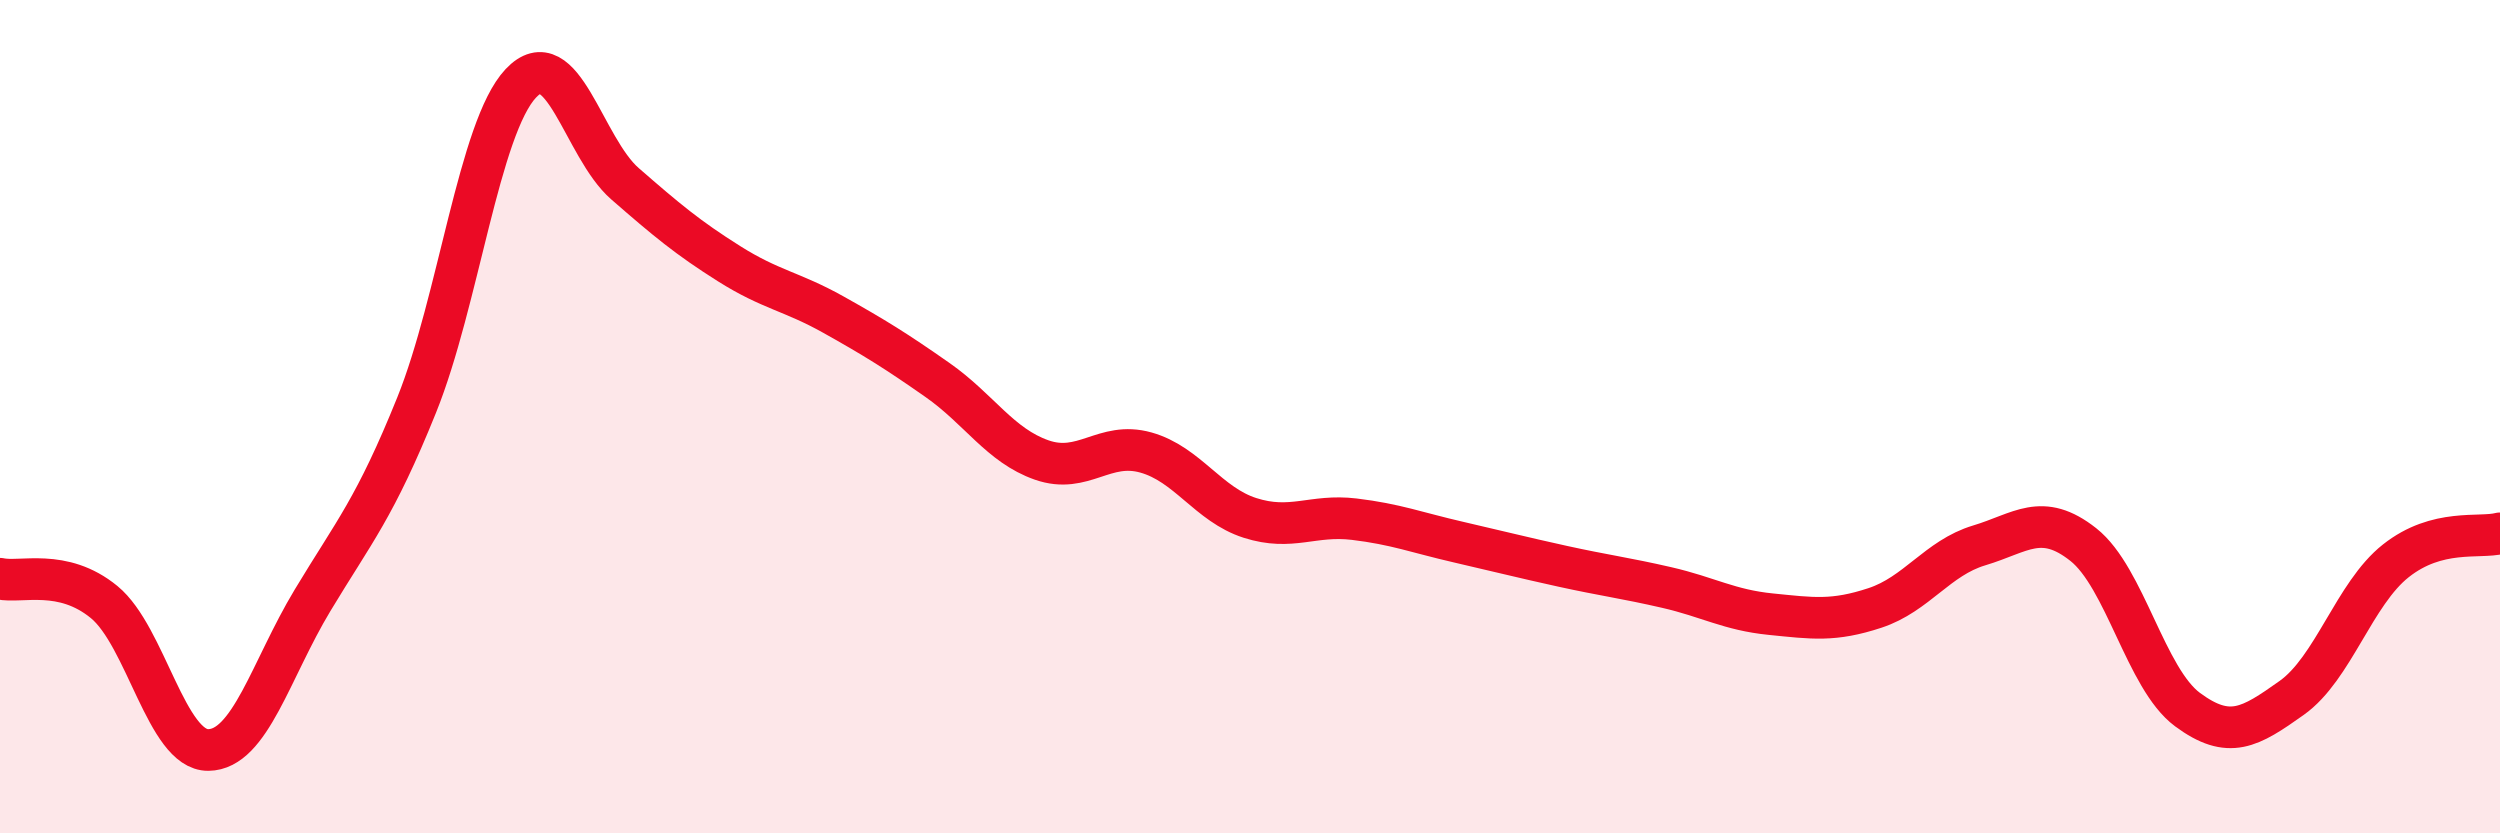 
    <svg width="60" height="20" viewBox="0 0 60 20" xmlns="http://www.w3.org/2000/svg">
      <path
        d="M 0,13.89 C 0.5,14 1.5,13.63 2.5,14.45 C 3.5,15.27 4,18.01 5,18 C 6,17.99 6.5,16.07 7.5,14.41 C 8.5,12.75 9,12.2 10,9.72 C 11,7.24 11.5,3.06 12.5,2 C 13.5,0.94 14,3.54 15,4.41 C 16,5.28 16.5,5.7 17.5,6.33 C 18.5,6.96 19,6.99 20,7.55 C 21,8.11 21.5,8.42 22.5,9.12 C 23.5,9.82 24,10.69 25,11.04 C 26,11.39 26.5,10.58 27.5,10.86 C 28.5,11.14 29,12.11 30,12.43 C 31,12.75 31.5,12.34 32.5,12.46 C 33.5,12.58 34,12.78 35,13.01 C 36,13.24 36.5,13.37 37.5,13.59 C 38.5,13.81 39,13.87 40,14.1 C 41,14.33 41.5,14.64 42.5,14.74 C 43.5,14.84 44,14.92 45,14.59 C 46,14.26 46.5,13.39 47.5,13.09 C 48.5,12.79 49,12.28 50,13.07 C 51,13.86 51.5,16.29 52.5,17.03 C 53.5,17.77 54,17.46 55,16.75 C 56,16.04 56.5,14.25 57.5,13.46 C 58.5,12.67 59.5,12.93 60,12.8L60 20L0 20Z"
        fill="#EB0A25"
        opacity="0.1"
        stroke-linecap="round"
        stroke-linejoin="round"
      />
      <path
        d="M 0,13.89 C 0.5,14 1.5,13.63 2.5,14.45 C 3.5,15.27 4,18.01 5,18 C 6,17.99 6.5,16.07 7.5,14.41 C 8.5,12.75 9,12.2 10,9.72 C 11,7.24 11.5,3.06 12.5,2 C 13.5,0.94 14,3.54 15,4.41 C 16,5.28 16.5,5.7 17.5,6.33 C 18.5,6.96 19,6.99 20,7.55 C 21,8.11 21.5,8.42 22.5,9.12 C 23.5,9.82 24,10.69 25,11.04 C 26,11.39 26.5,10.58 27.5,10.86 C 28.5,11.14 29,12.11 30,12.43 C 31,12.75 31.5,12.34 32.5,12.46 C 33.5,12.58 34,12.78 35,13.01 C 36,13.24 36.5,13.37 37.5,13.59 C 38.5,13.81 39,13.87 40,14.1 C 41,14.33 41.5,14.64 42.5,14.74 C 43.5,14.84 44,14.92 45,14.59 C 46,14.26 46.5,13.39 47.5,13.09 C 48.5,12.79 49,12.28 50,13.07 C 51,13.86 51.5,16.29 52.5,17.03 C 53.5,17.77 54,17.46 55,16.75 C 56,16.04 56.5,14.25 57.5,13.46 C 58.5,12.67 59.5,12.93 60,12.8"
        stroke="#EB0A25"
        stroke-width="1"
        fill="none"
        stroke-linecap="round"
        stroke-linejoin="round"
      />
    </svg>
  